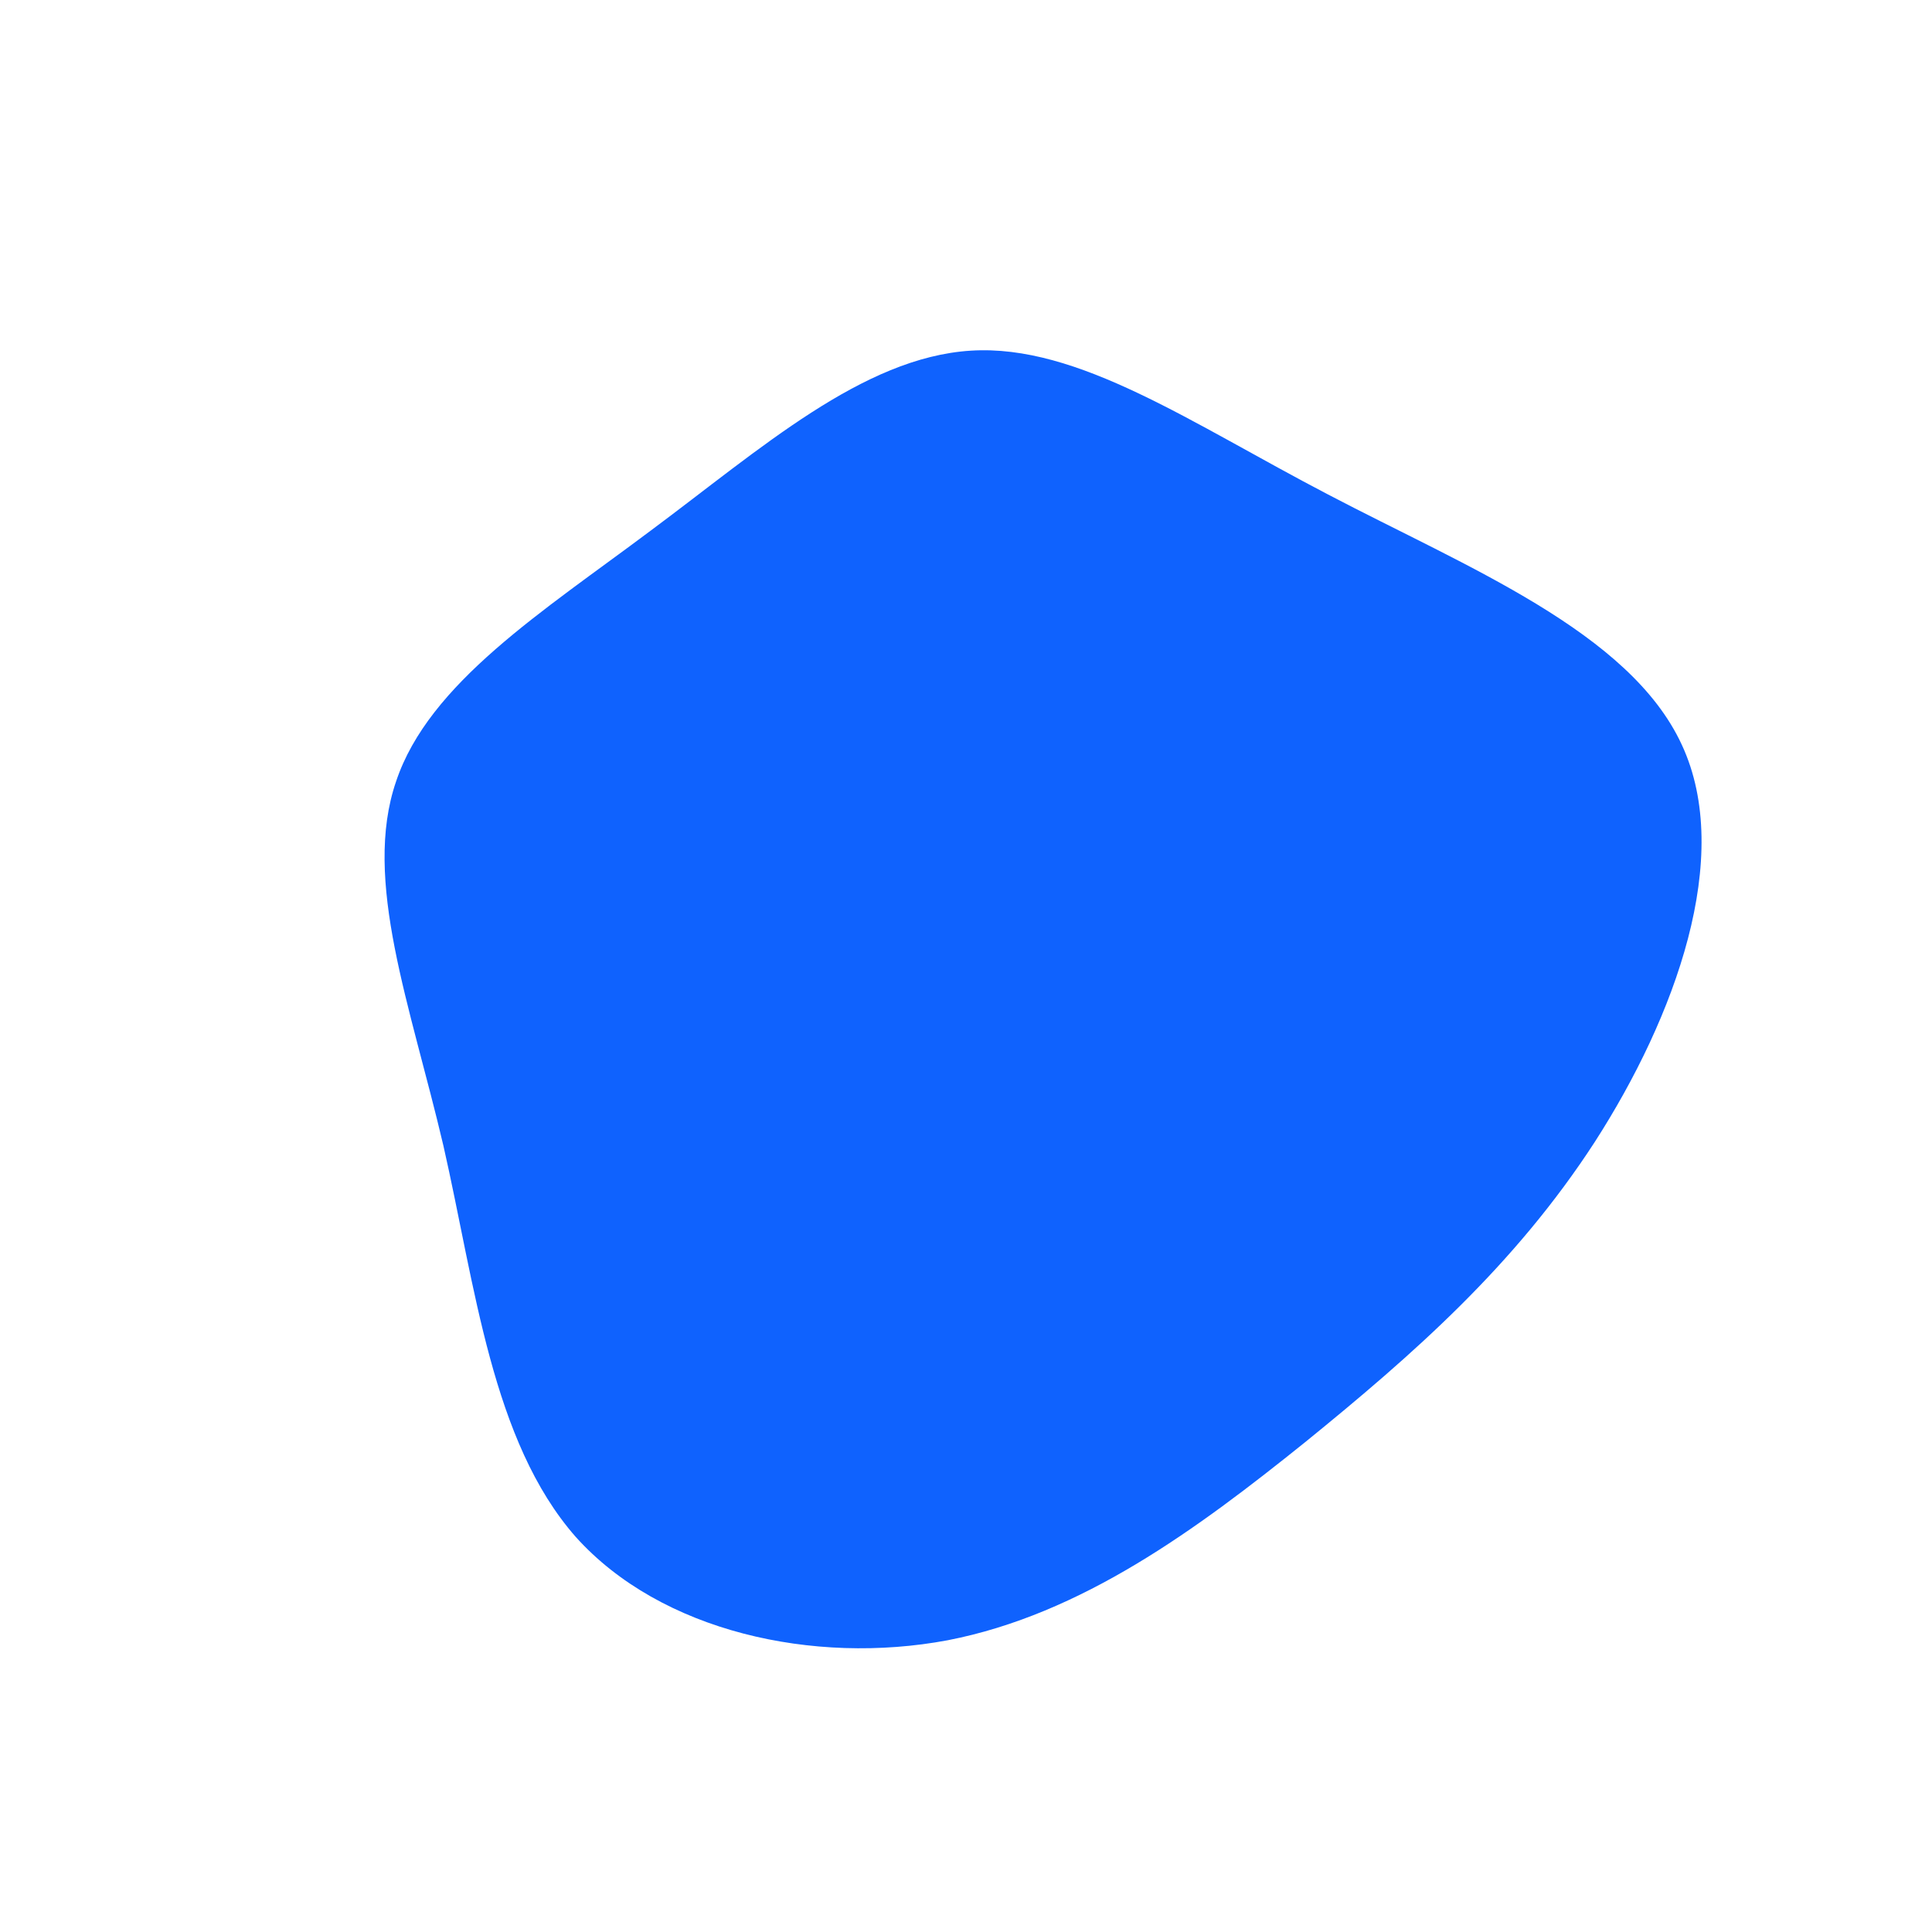 <?xml version="1.0" standalone="no"?>
<svg viewBox="0 0 200 200" xmlns="http://www.w3.org/2000/svg">
  <path fill="#0F62FE" d="M37.5,-48.8C51.8,-41.3,68.7,-34.6,74.1,-22.9C79.5,-11.3,73.4,5.3,65.1,18.2C56.8,31,46.3,40.2,35.1,49.3C23.9,58.3,12,67.1,-1.9,69.8C-15.8,72.4,-31.6,68.9,-40.4,59.1C-49.1,49.2,-50.8,33.1,-54.1,18.6C-57.5,4.1,-62.5,-8.9,-59,-19.1C-55.6,-29.3,-43.8,-36.7,-32.6,-45.1C-21.3,-53.5,-10.7,-63,0.5,-63.7C11.6,-64.4,23.3,-56.2,37.5,-48.8Z" transform="translate(100 100)" />
</svg>
